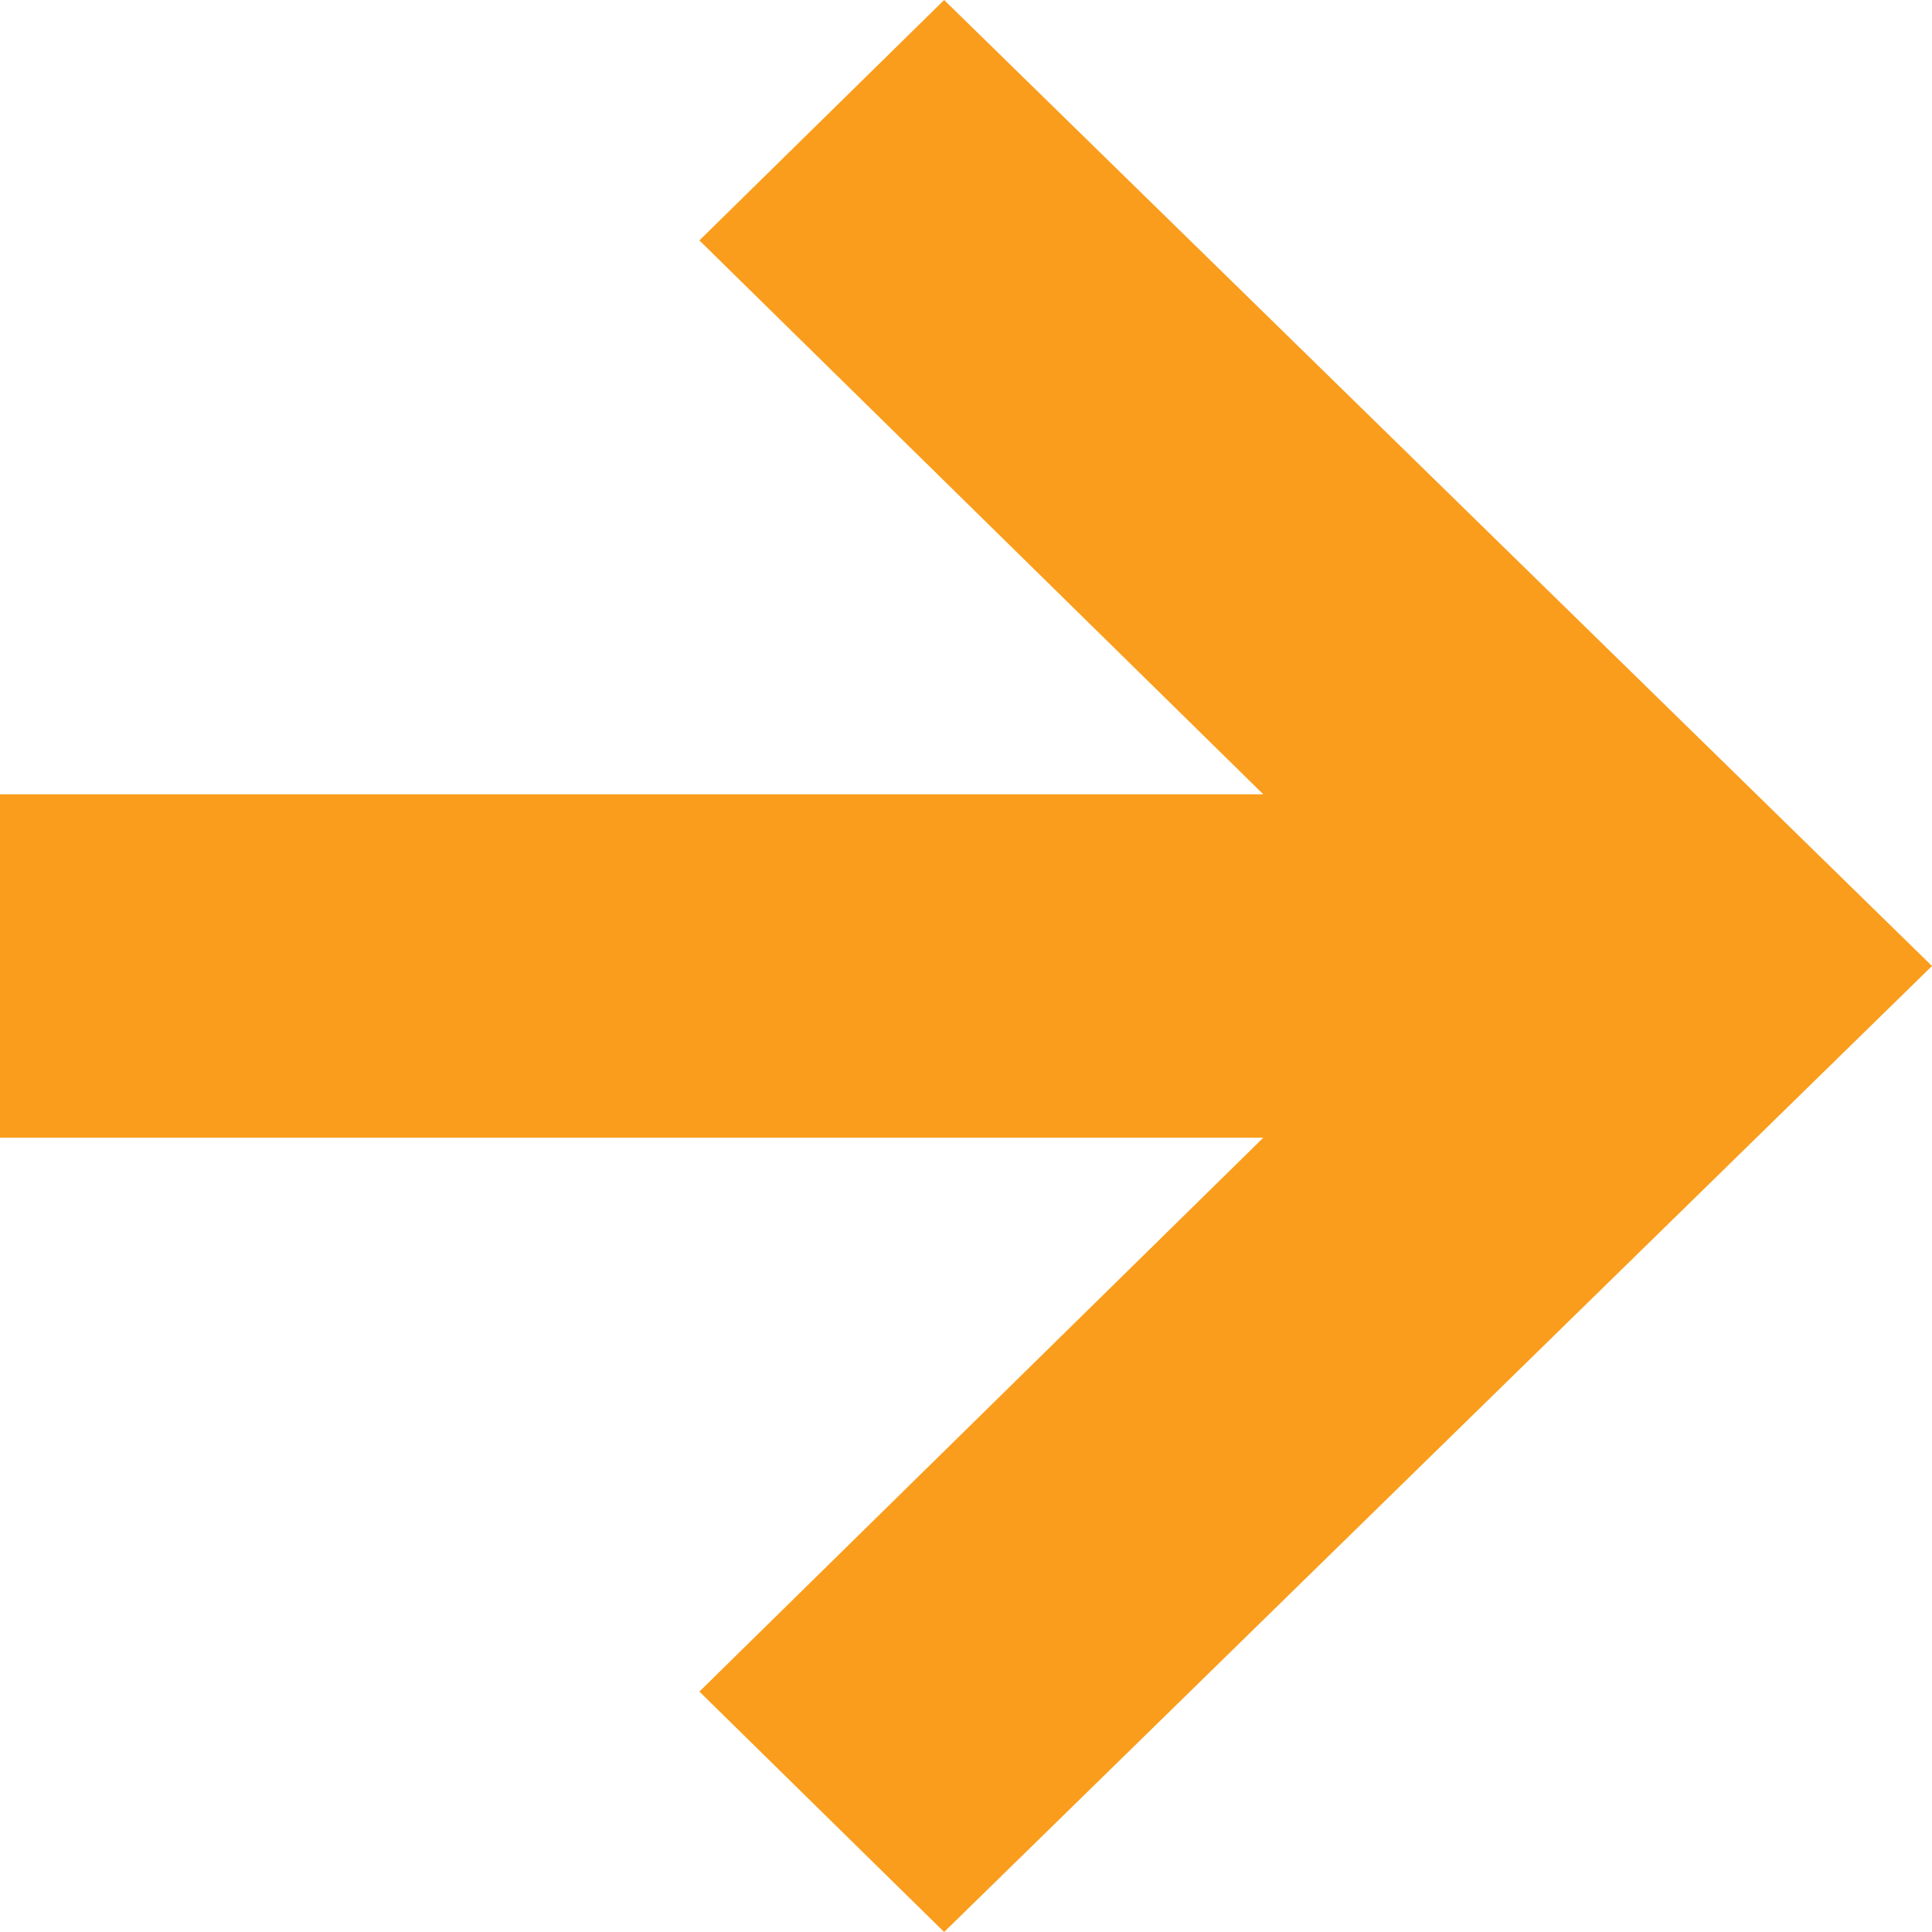 <svg xmlns="http://www.w3.org/2000/svg" width="16" height="16" viewBox="0 0 16 16">
  <g id="icon-arrow-right-1" transform="translate(-1058 -3120)">
    <g id="noun_direction_554390" transform="translate(1058 3120)">
      <path id="Path_16098" data-name="Path 16098" d="M35.719,27.5l8.181,8-8.181,8-2.027-1.991,4.67-4.587H27.9V34.078H38.362l-4.67-4.587Z" transform="translate(-27.9 -27.5)" fill="#fa9d1c"/>
    </g>
  </g>
</svg>
